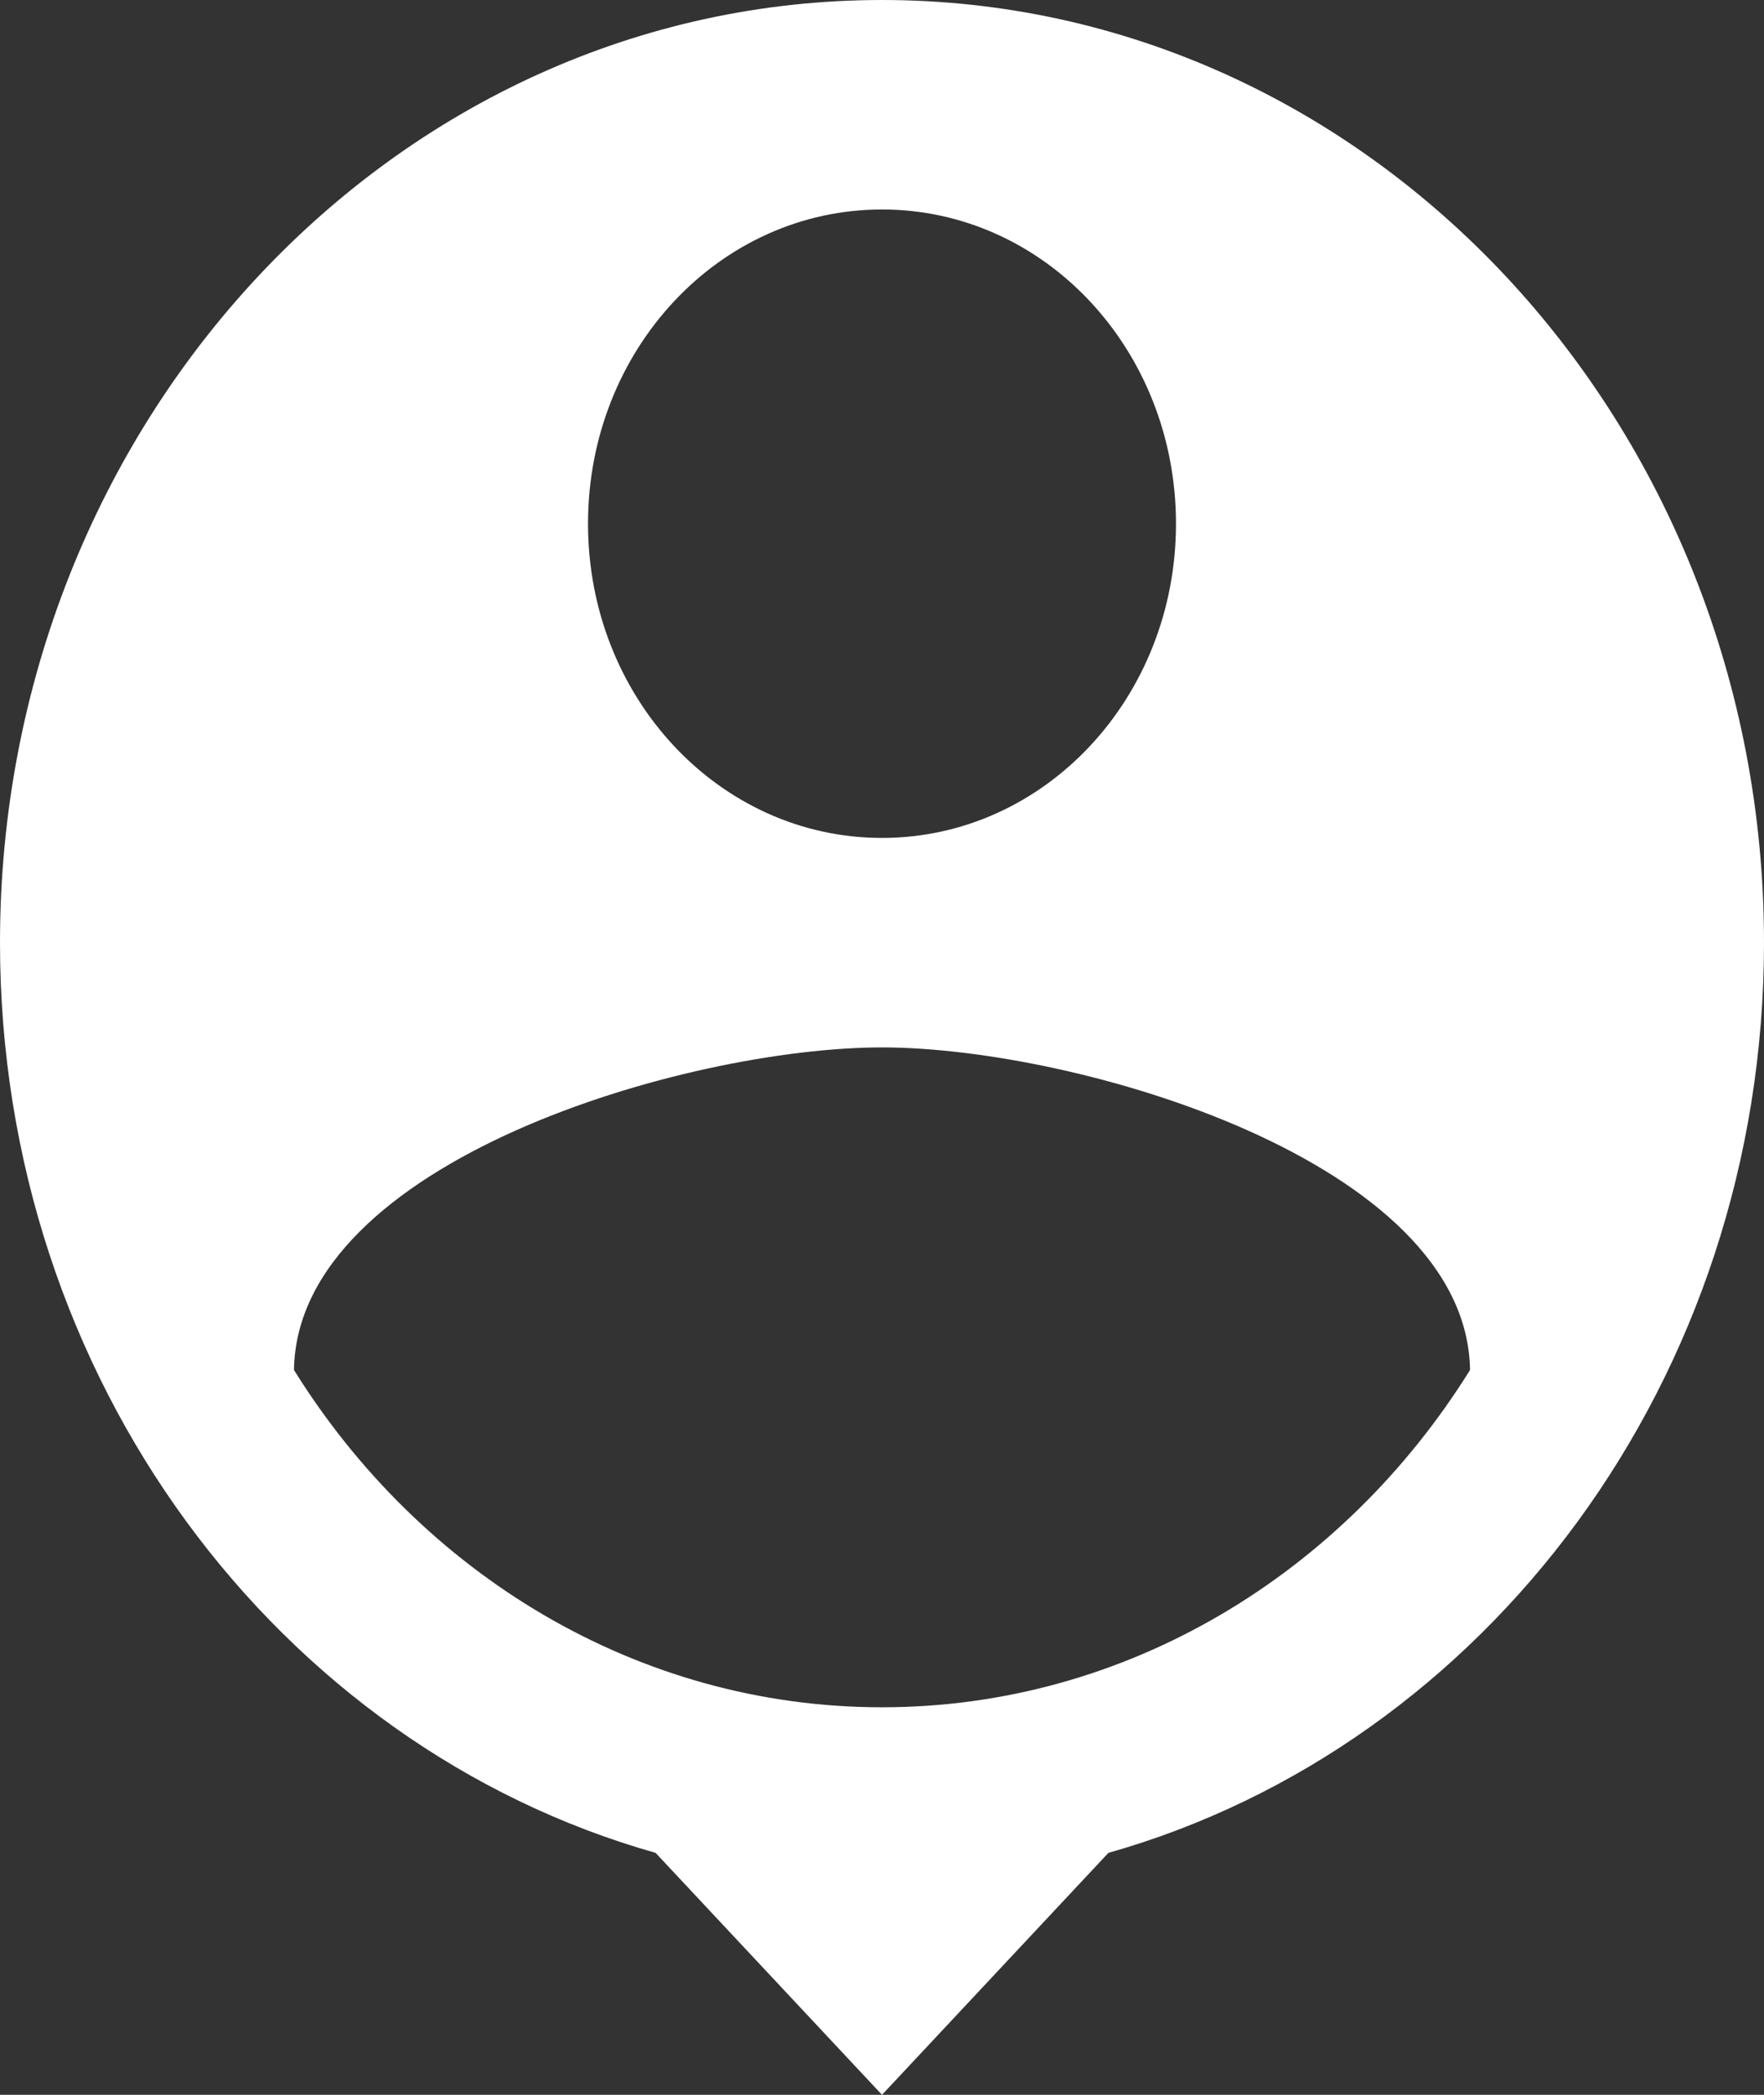 <svg width="32" height="38" viewBox="0 0 32 38" fill="none" xmlns="http://www.w3.org/2000/svg">
<rect x="0" y="0" width="32" height="38" fill="#333333" stroke="none"/>
<path d="M16 0C7.164 0 0 7.657 0 17.1C0 25.023 5.049 31.673 11.893 33.611L16 38L20.107 33.611C26.951 31.673 32 25.023 32 17.1C32 7.657 24.836 0 16 0ZM16 3.8C18.951 3.8 21.333 6.346 21.333 9.5C21.333 12.654 18.951 15.2 16 15.2C13.049 15.2 10.667 12.654 10.667 9.5C10.667 6.346 13.049 3.8 16 3.8ZM16 30.97C11.556 30.97 7.627 28.538 5.333 24.852C5.387 21.071 12.444 19 16 19C19.538 19 26.613 21.071 26.667 24.852C24.373 28.538 20.444 30.97 16 30.97Z" fill="white"/>
</svg>
